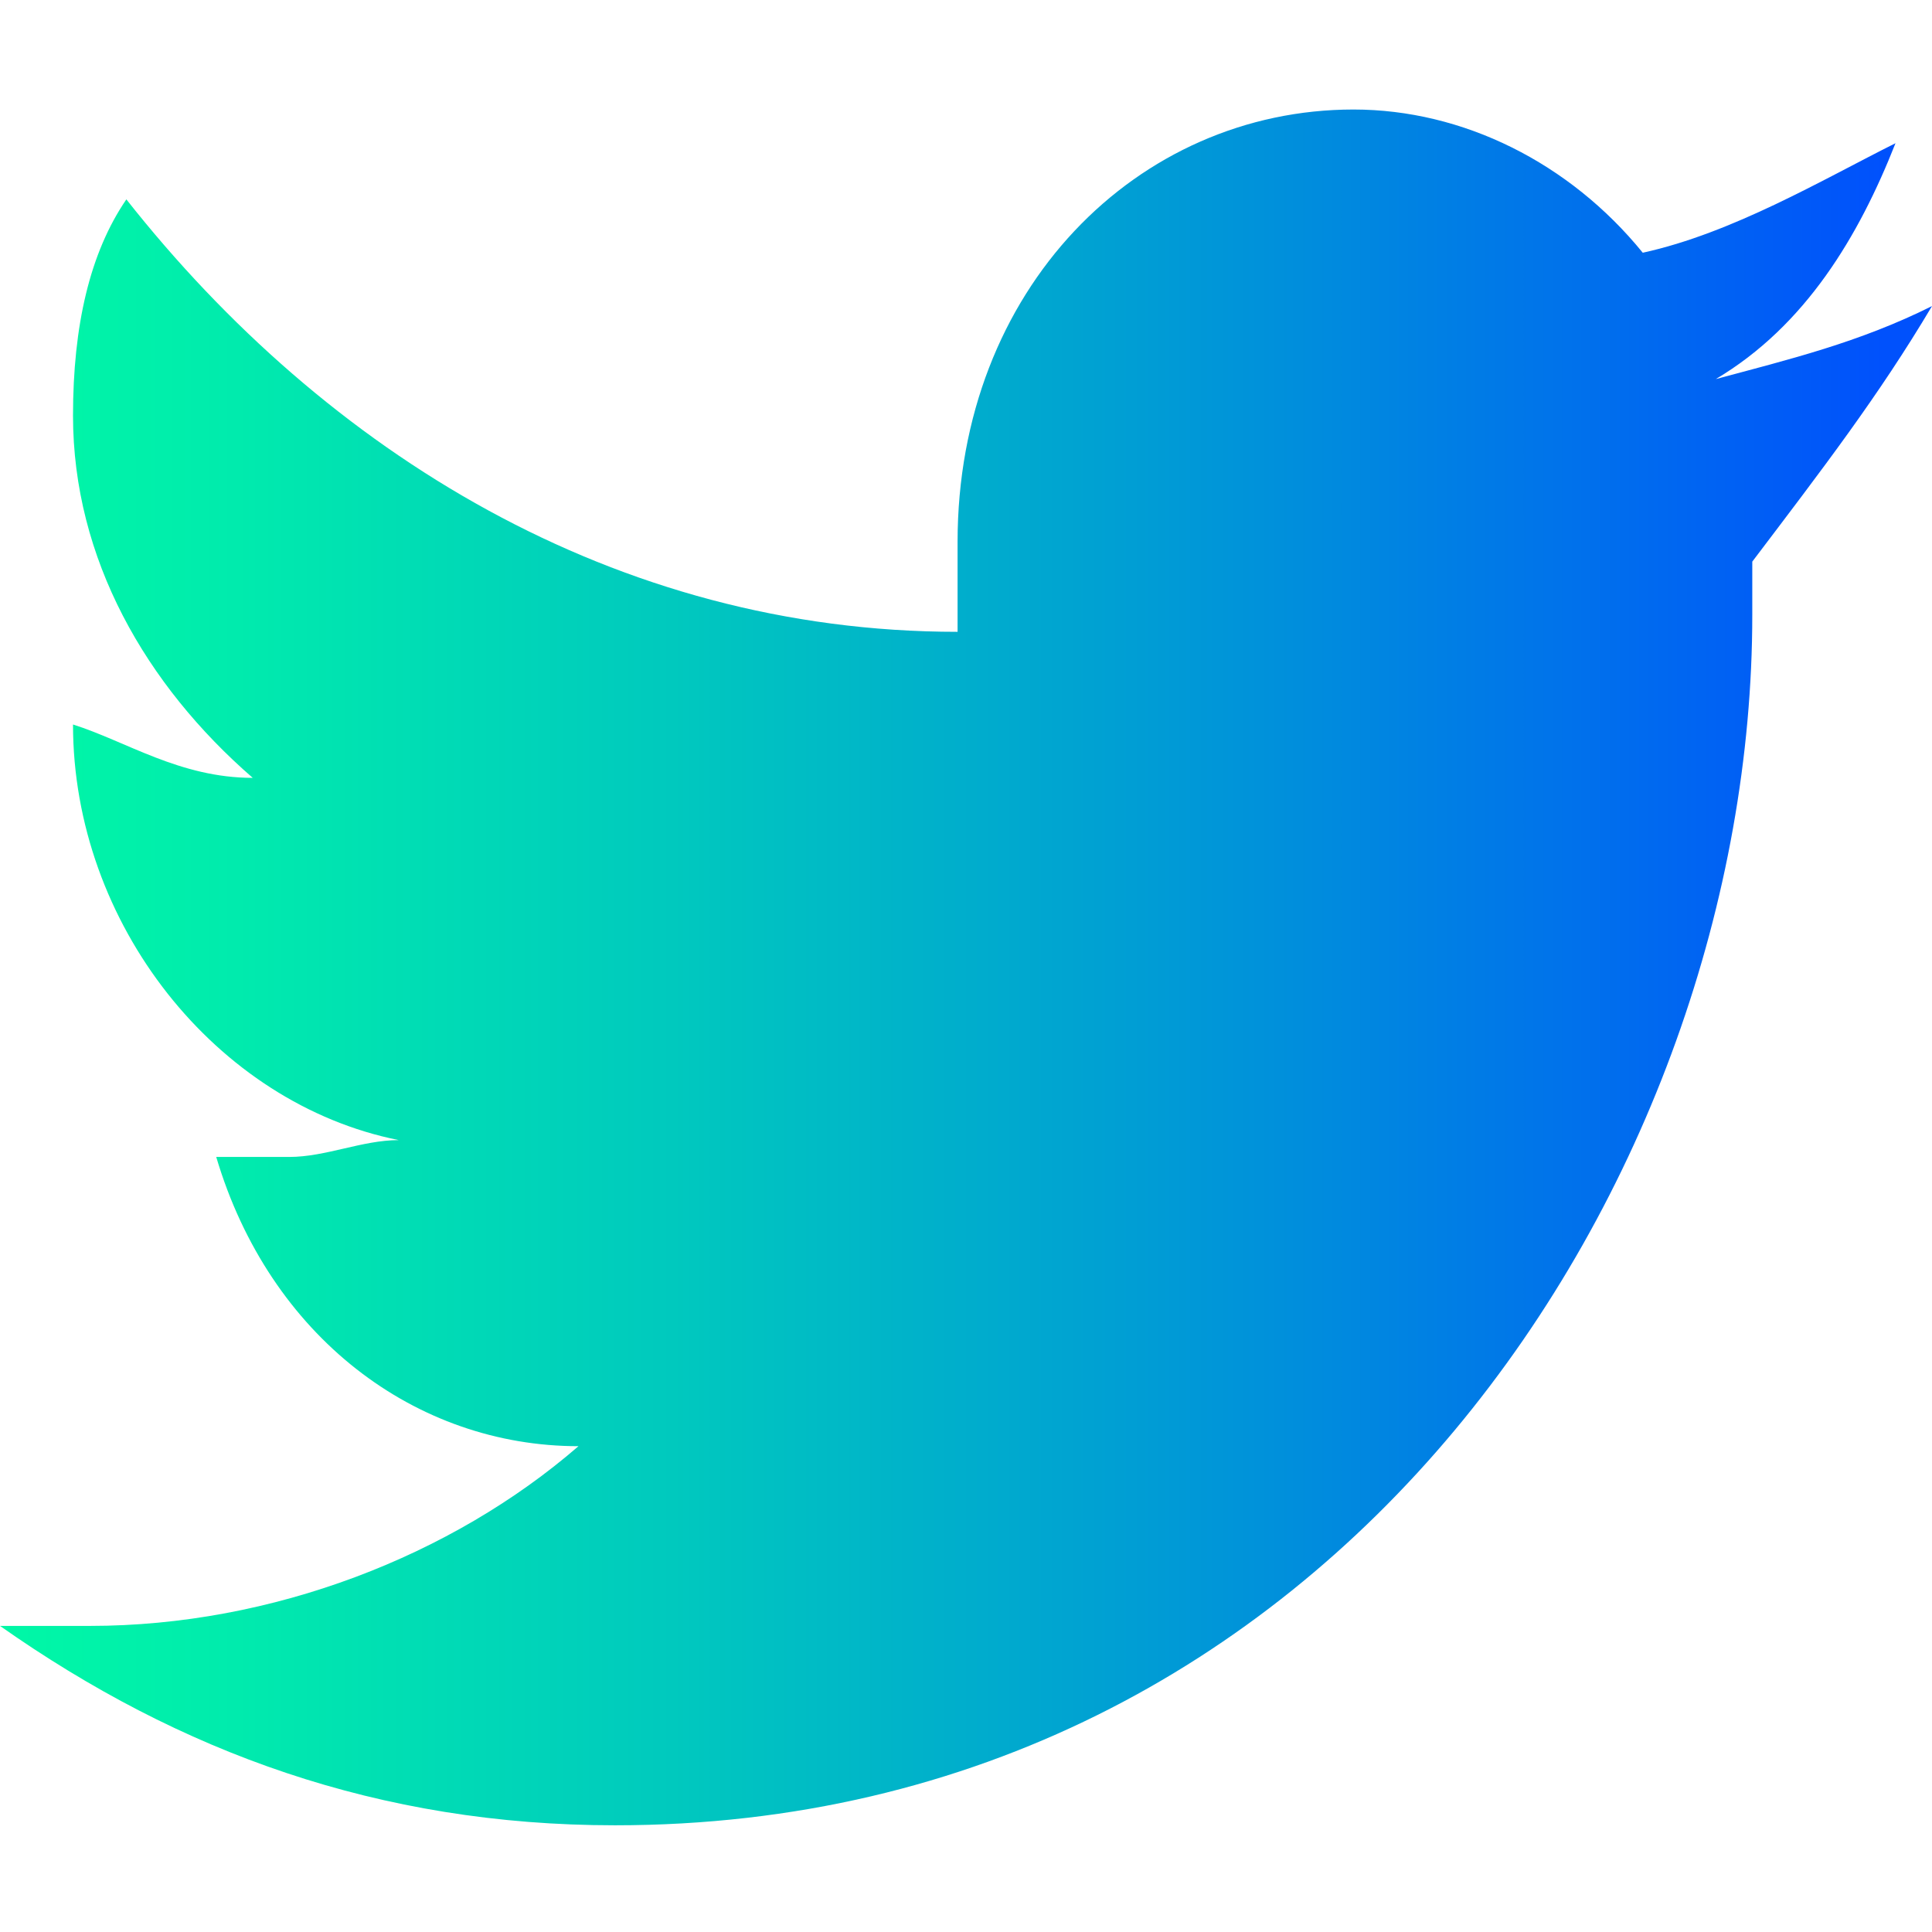 <svg xmlns="http://www.w3.org/2000/svg" xmlns:xlink="http://www.w3.org/1999/xlink" id="Layer_1" x="0px" y="0px" viewBox="0 0 68.8 68.8" style="enable-background:new 0 0 68.8 68.8;" xml:space="preserve"><style type="text/css">	.st0{fill:url(#SVGID_1_);}</style><g>	<g>		<g>			<linearGradient id="SVGID_1_" gradientUnits="userSpaceOnUse" x1="0" y1="34.4" x2="68.8" y2="34.4">				<stop offset="0" style="stop-color:#00F8A6"></stop>				<stop offset="0.122" style="stop-color:#00EBAD"></stop>				<stop offset="0.348" style="stop-color:#00C9BE"></stop>				<stop offset="0.652" style="stop-color:#0092DA"></stop>				<stop offset="0.975" style="stop-color:#0051FC"></stop>			</linearGradient>			<path class="st0" d="M68.8,10.9c-2.6,1.3-5.1,1.9-7.7,2.6c3.2-1.9,5.1-5.1,6.4-8.4c-2.6,1.3-5.8,3.2-9,3.9    c-2.6-3.2-6.4-5.1-10.3-5.1c-7.7,0-14.1,6.4-14.1,15.4c0,1.3,0,2.6,0,3.2c-12.2,0-22.5-6.4-29.6-15.4C3.2,9,2.6,11.6,2.6,14.8    c0,5.1,2.6,9.6,6.4,12.9c-2.6,0-4.5-1.3-6.4-1.9l0,0c0,7.1,5.1,13.5,11.6,14.8c-1.3,0-2.6,0.6-3.9,0.6c-0.6,0-1.9,0-2.6,0    c1.9,6.4,7.1,10.3,12.9,10.3c-4.5,3.9-10.9,6.4-17.4,6.4c-1.3,0-1.9,0-3.2,0c6.4,4.5,13.5,7.1,21.9,7.1    c25.7,0,40.5-23.1,40.5-43.1c0-0.6,0-1.3,0-1.9C64.9,16.7,66.9,14.1,68.8,10.9z"></path>		</g>	</g></g></svg>